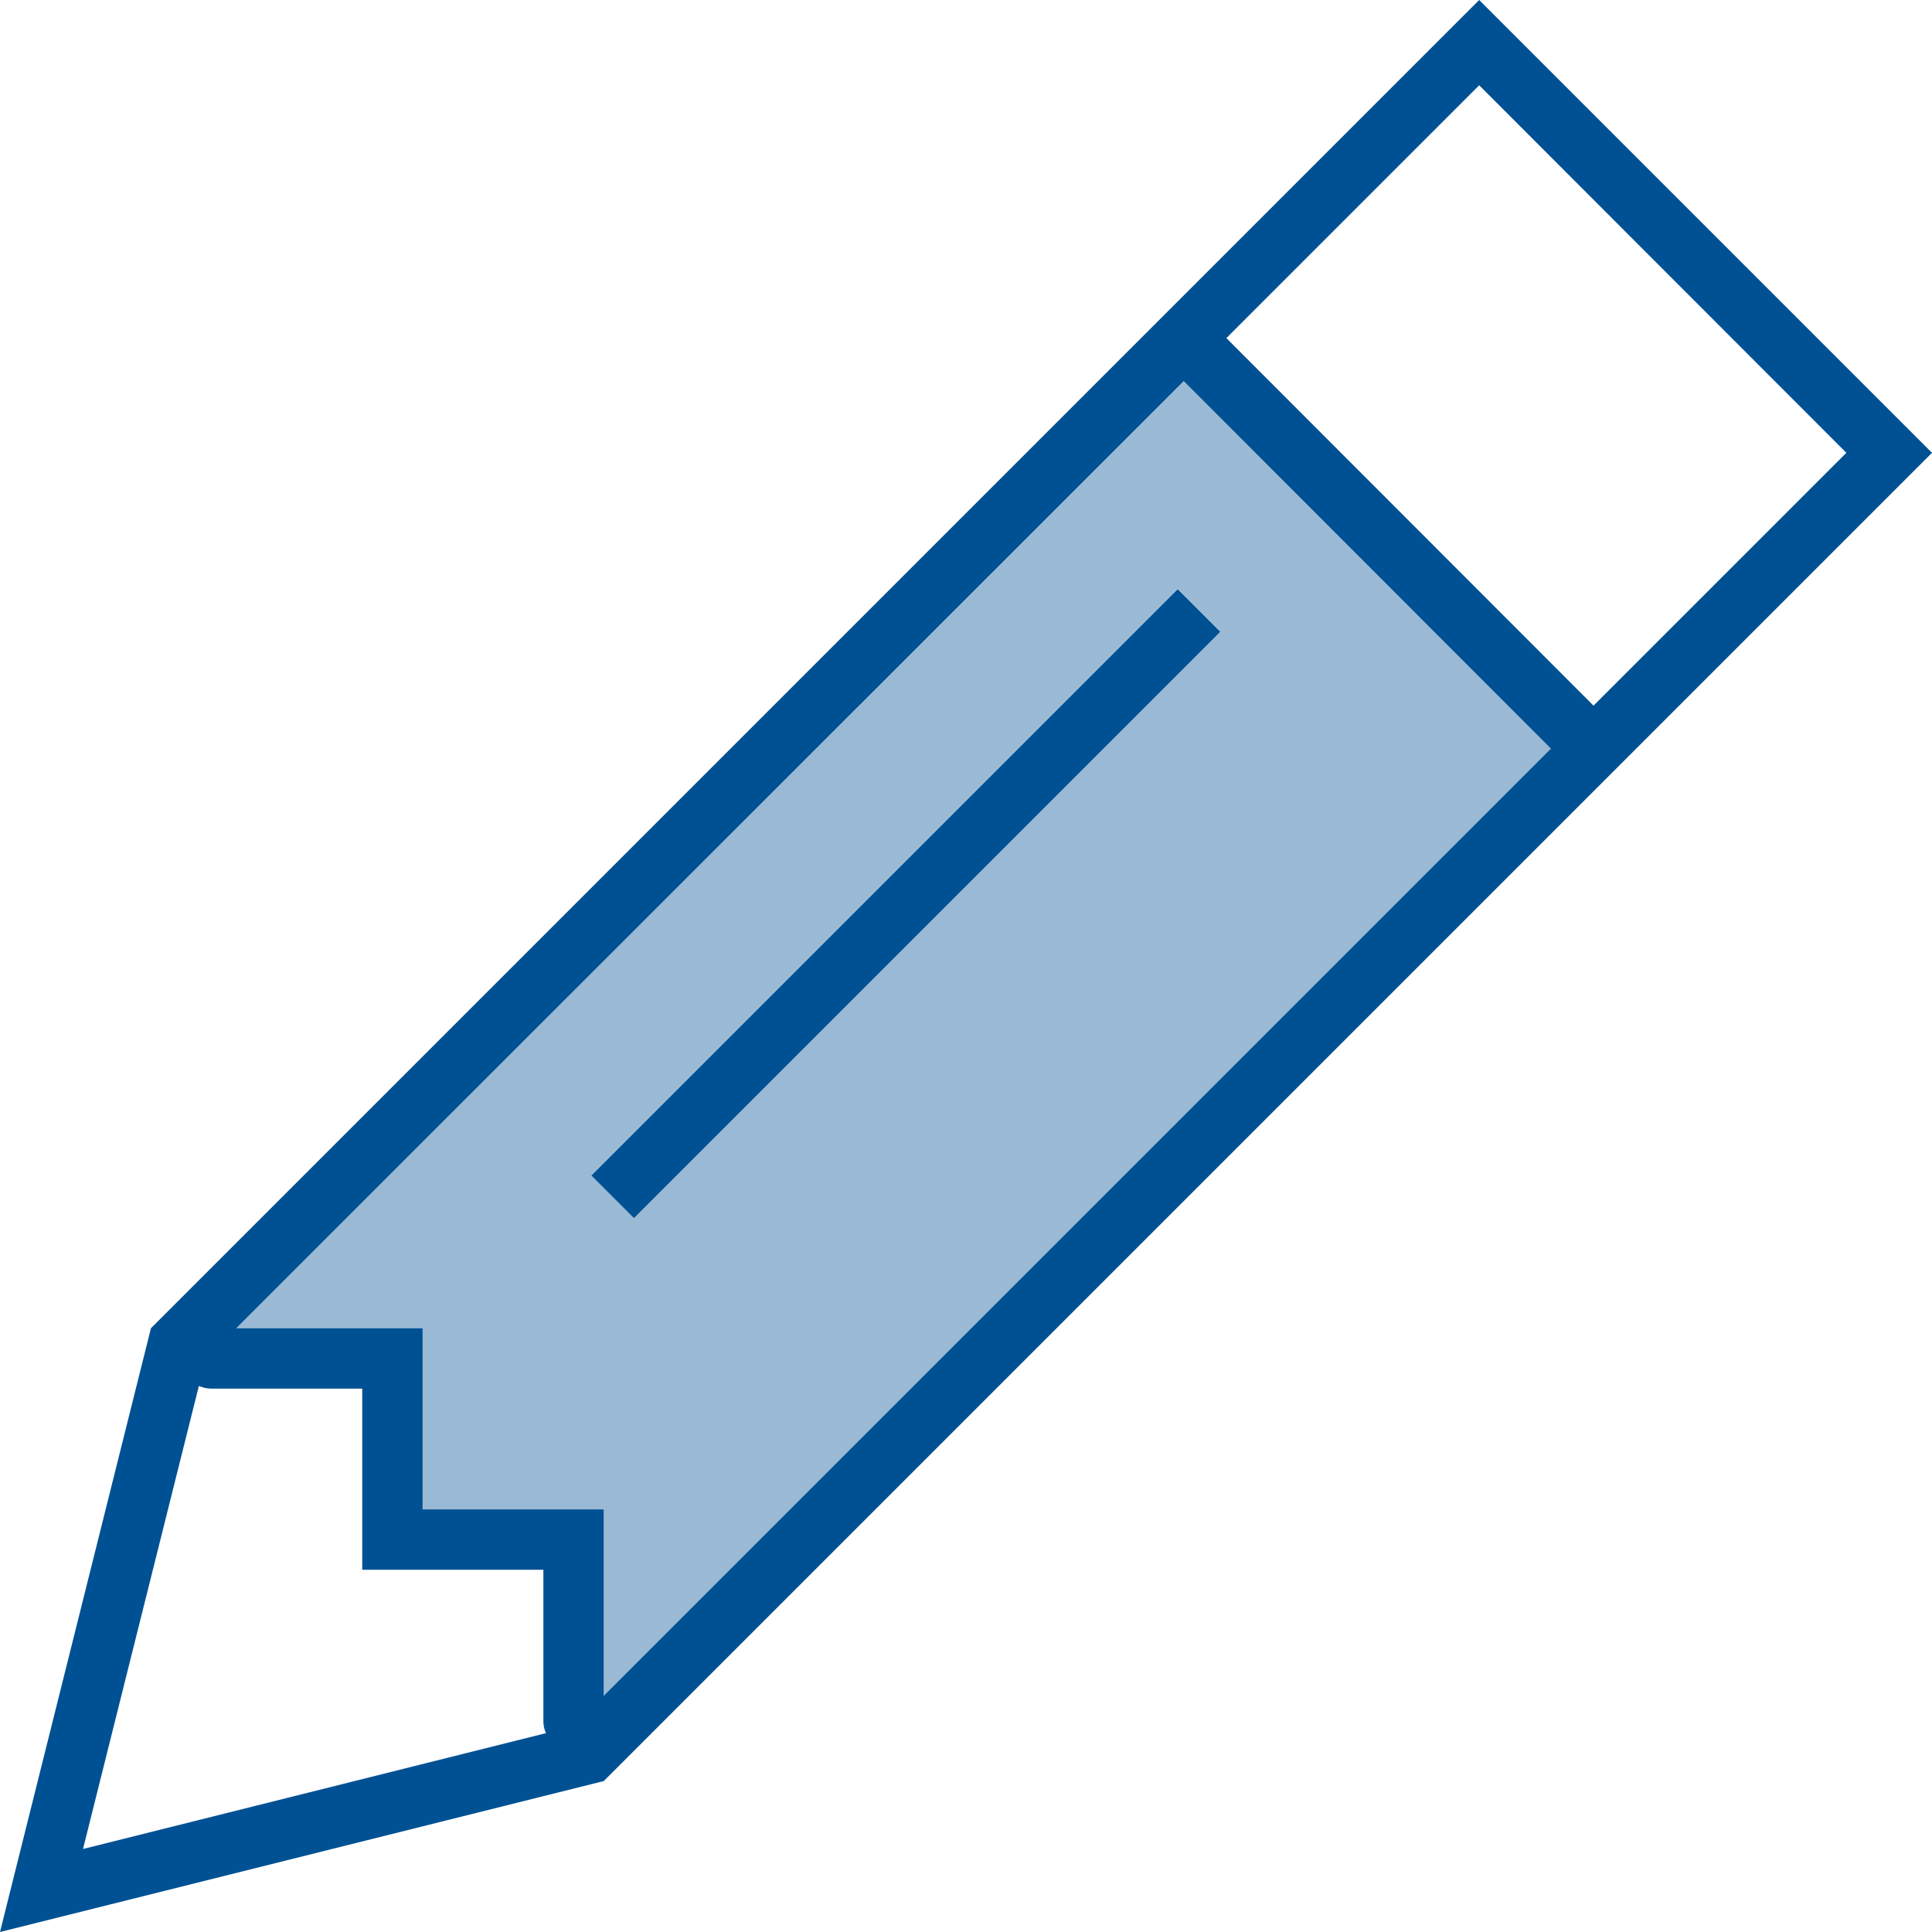 <?xml version="1.0" encoding="UTF-8"?><svg id="Layer_1" xmlns="http://www.w3.org/2000/svg" viewBox="0 0 512 512"><defs><style>.cls-1,.cls-2{fill:#005193;}.cls-2{isolation:isolate;opacity:.4;}</style></defs><path class="cls-2" d="M62.6,352h49.4v48h48v49.4l251-251-97.3-97.4L62.6,352ZM156.7,311.4l5.7-5.7,144-144,5.7-5.7,11.3,11.3-5.7,5.7-144,144-5.7,5.7-11.3-11.3h0Z"/><path class="cls-1" d="M0,512l4.4-17.6,35.6-142.4L380.7,11.3l11.3-11.3,11.3,11.3,97.4,97.4,11.3,11.3-11.3,11.3L160,472l-142.4,35.6-17.6,4.4ZM160,408v41.4l251-251-97.3-97.4L62.6,352h49.4v48h48v8ZM144,456v-40h-48v-48h-40c-1.2,0-2.3-.3-3.3-.7l-30.7,122.7,122.7-30.7c-.5-1-.7-2.1-.7-3.3ZM422.3,187l67-67-97.3-97.4-67,67,97.3,97.4ZM317.7,173.1l-144,144-5.7,5.7-11.3-11.3,5.7-5.7,144-144,5.7-5.7,11.3,11.3-5.7,5.7h0Z"/></svg>